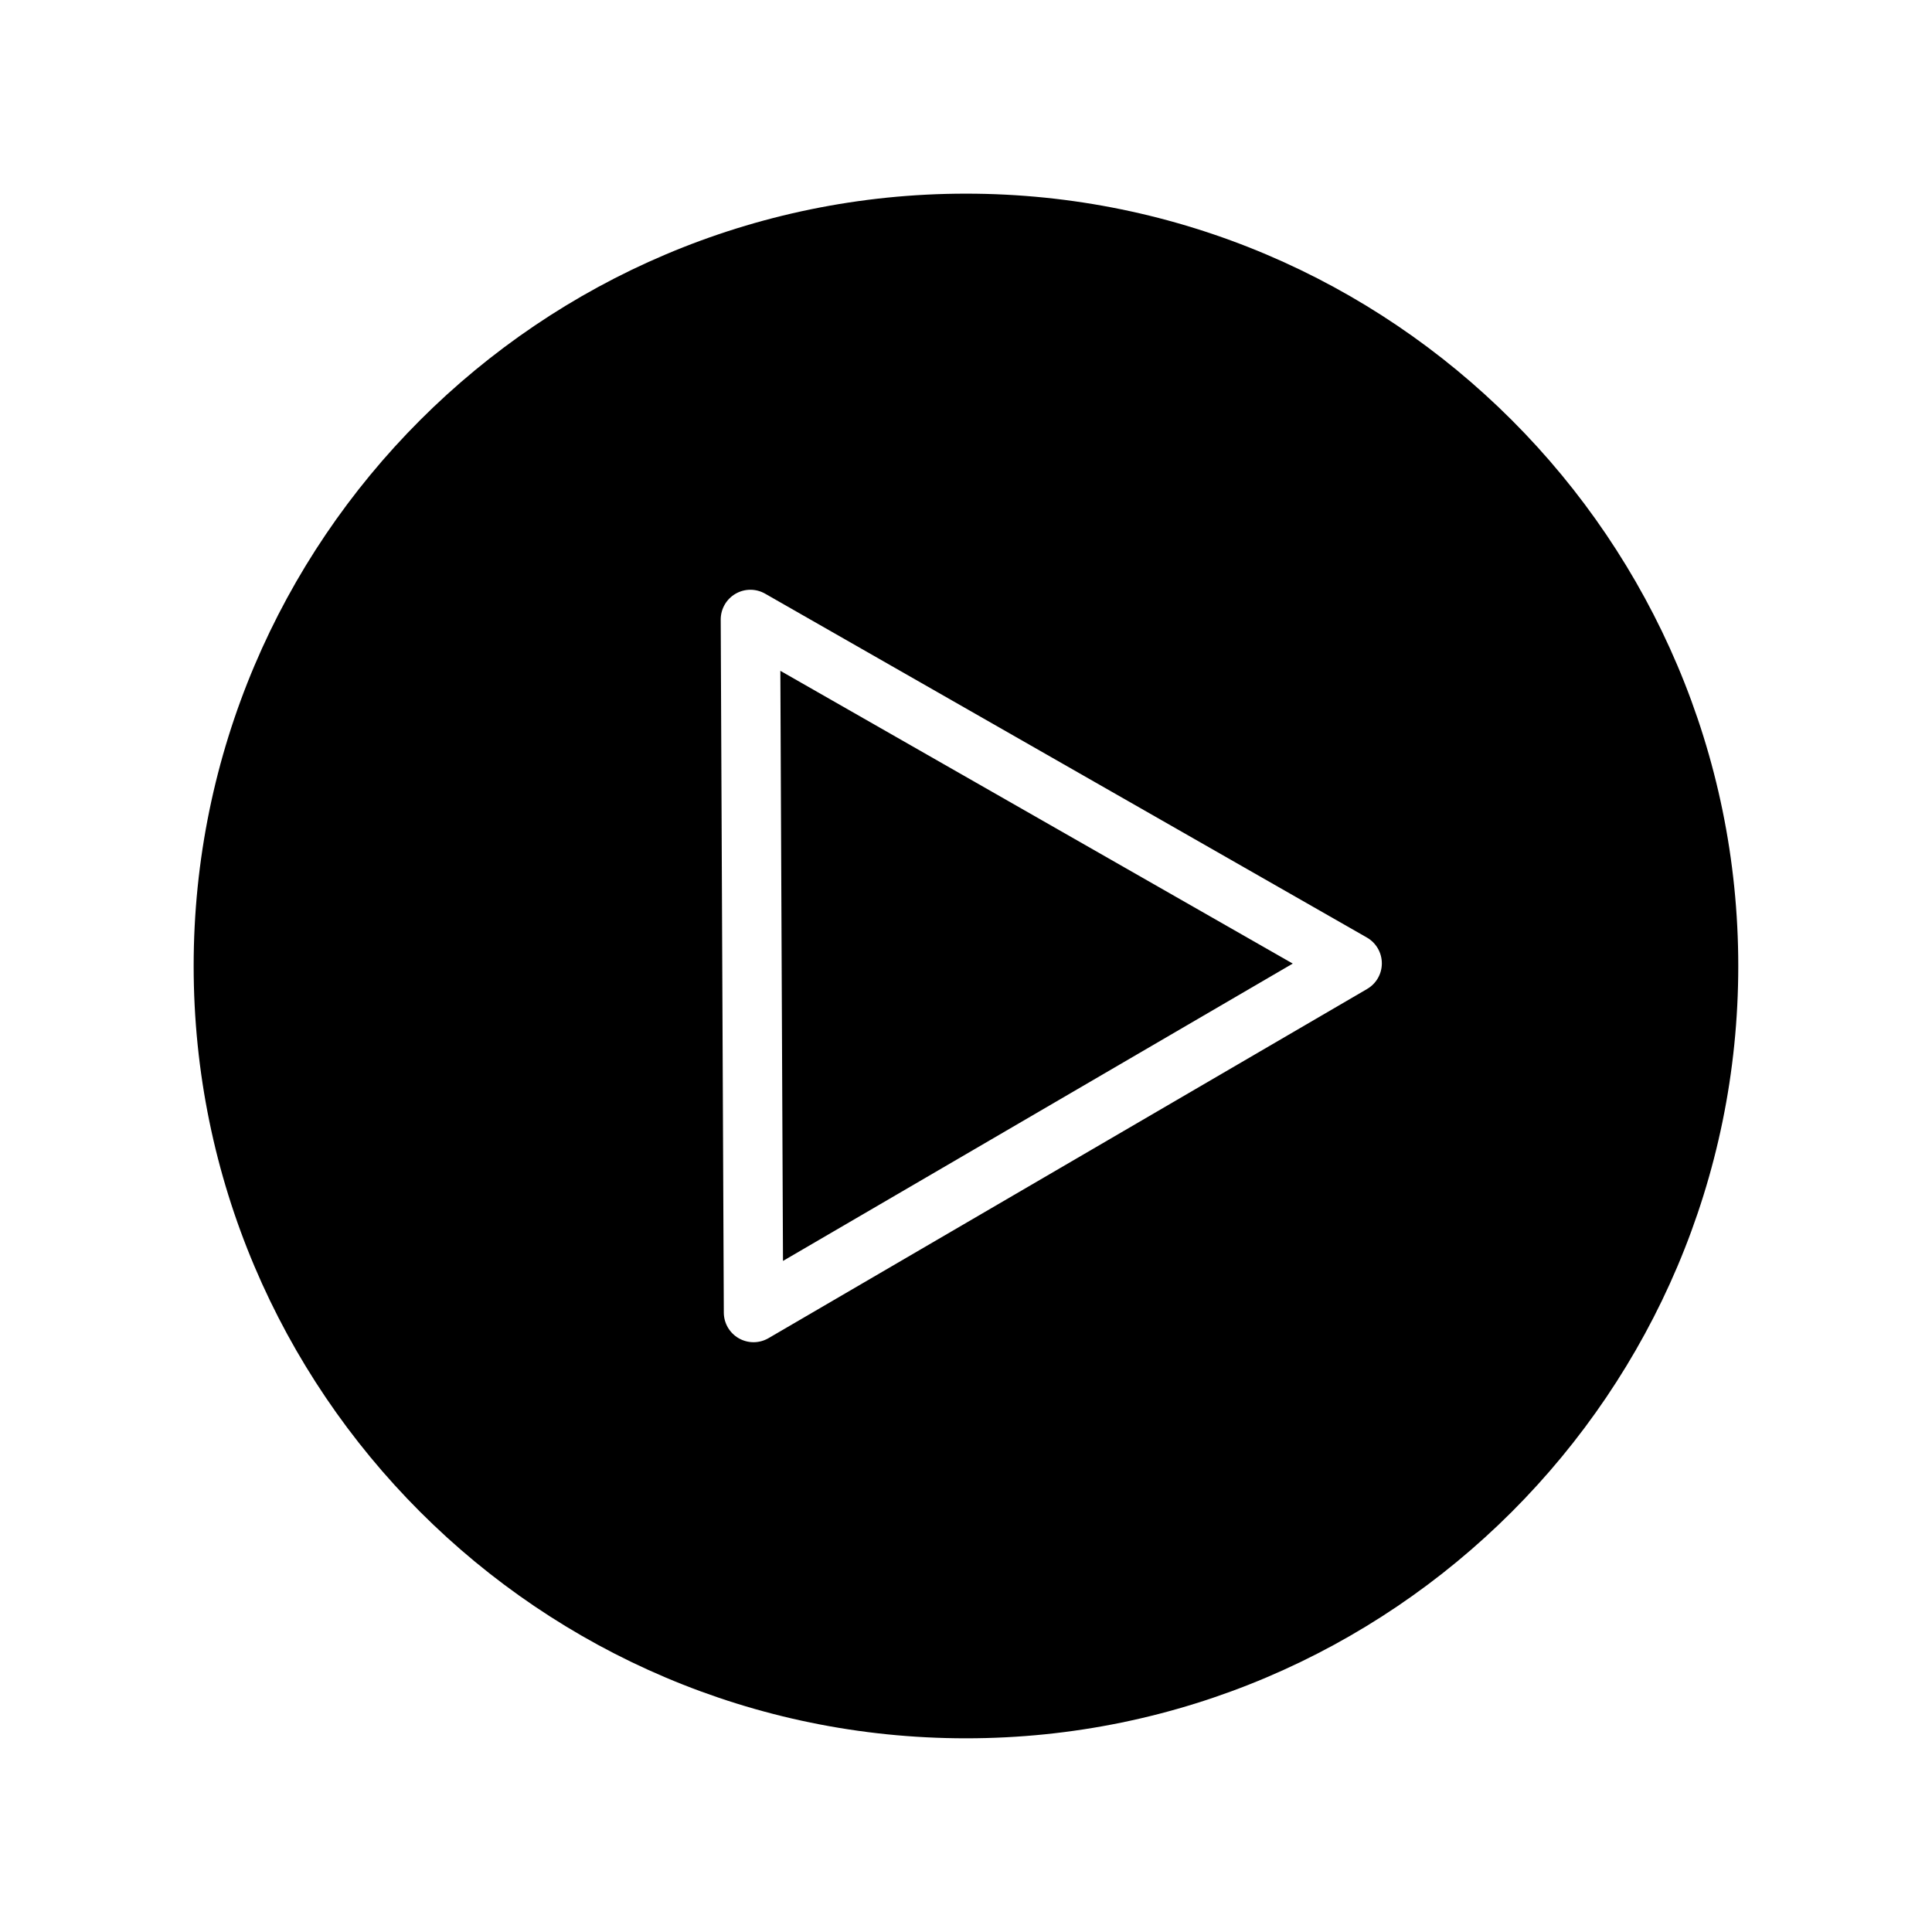 <?xml version="1.0" encoding="UTF-8"?>
<!-- Uploaded to: SVG Repo, www.svgrepo.com, Generator: SVG Repo Mixer Tools -->
<svg fill="#000000" width="800px" height="800px" version="1.1" viewBox="144 144 512 512" xmlns="http://www.w3.org/2000/svg">
 <path d="m400 195.32c-112.86 0-204.68 91.82-204.68 204.68 0 112.85 91.82 204.67 204.67 204.67 112.85 0 204.67-91.82 204.67-204.67 0.004-112.86-91.816-204.68-204.67-204.68zm106.3 210.77-158.64 92.539c-1.227 0.715-2.598 1.07-3.969 1.07-1.348 0-2.691-0.348-3.906-1.039-2.441-1.395-3.953-3.984-3.969-6.801l-0.82-183.66c-0.008-2.809 1.48-5.414 3.906-6.832 2.426-1.418 5.422-1.434 7.871-0.031l159.46 91.117c2.441 1.395 3.953 3.984 3.969 6.801 0.02 2.82-1.469 5.418-3.902 6.832zm-155.5-84.316 135.79 77.586-135.09 78.801z"/>
</svg>